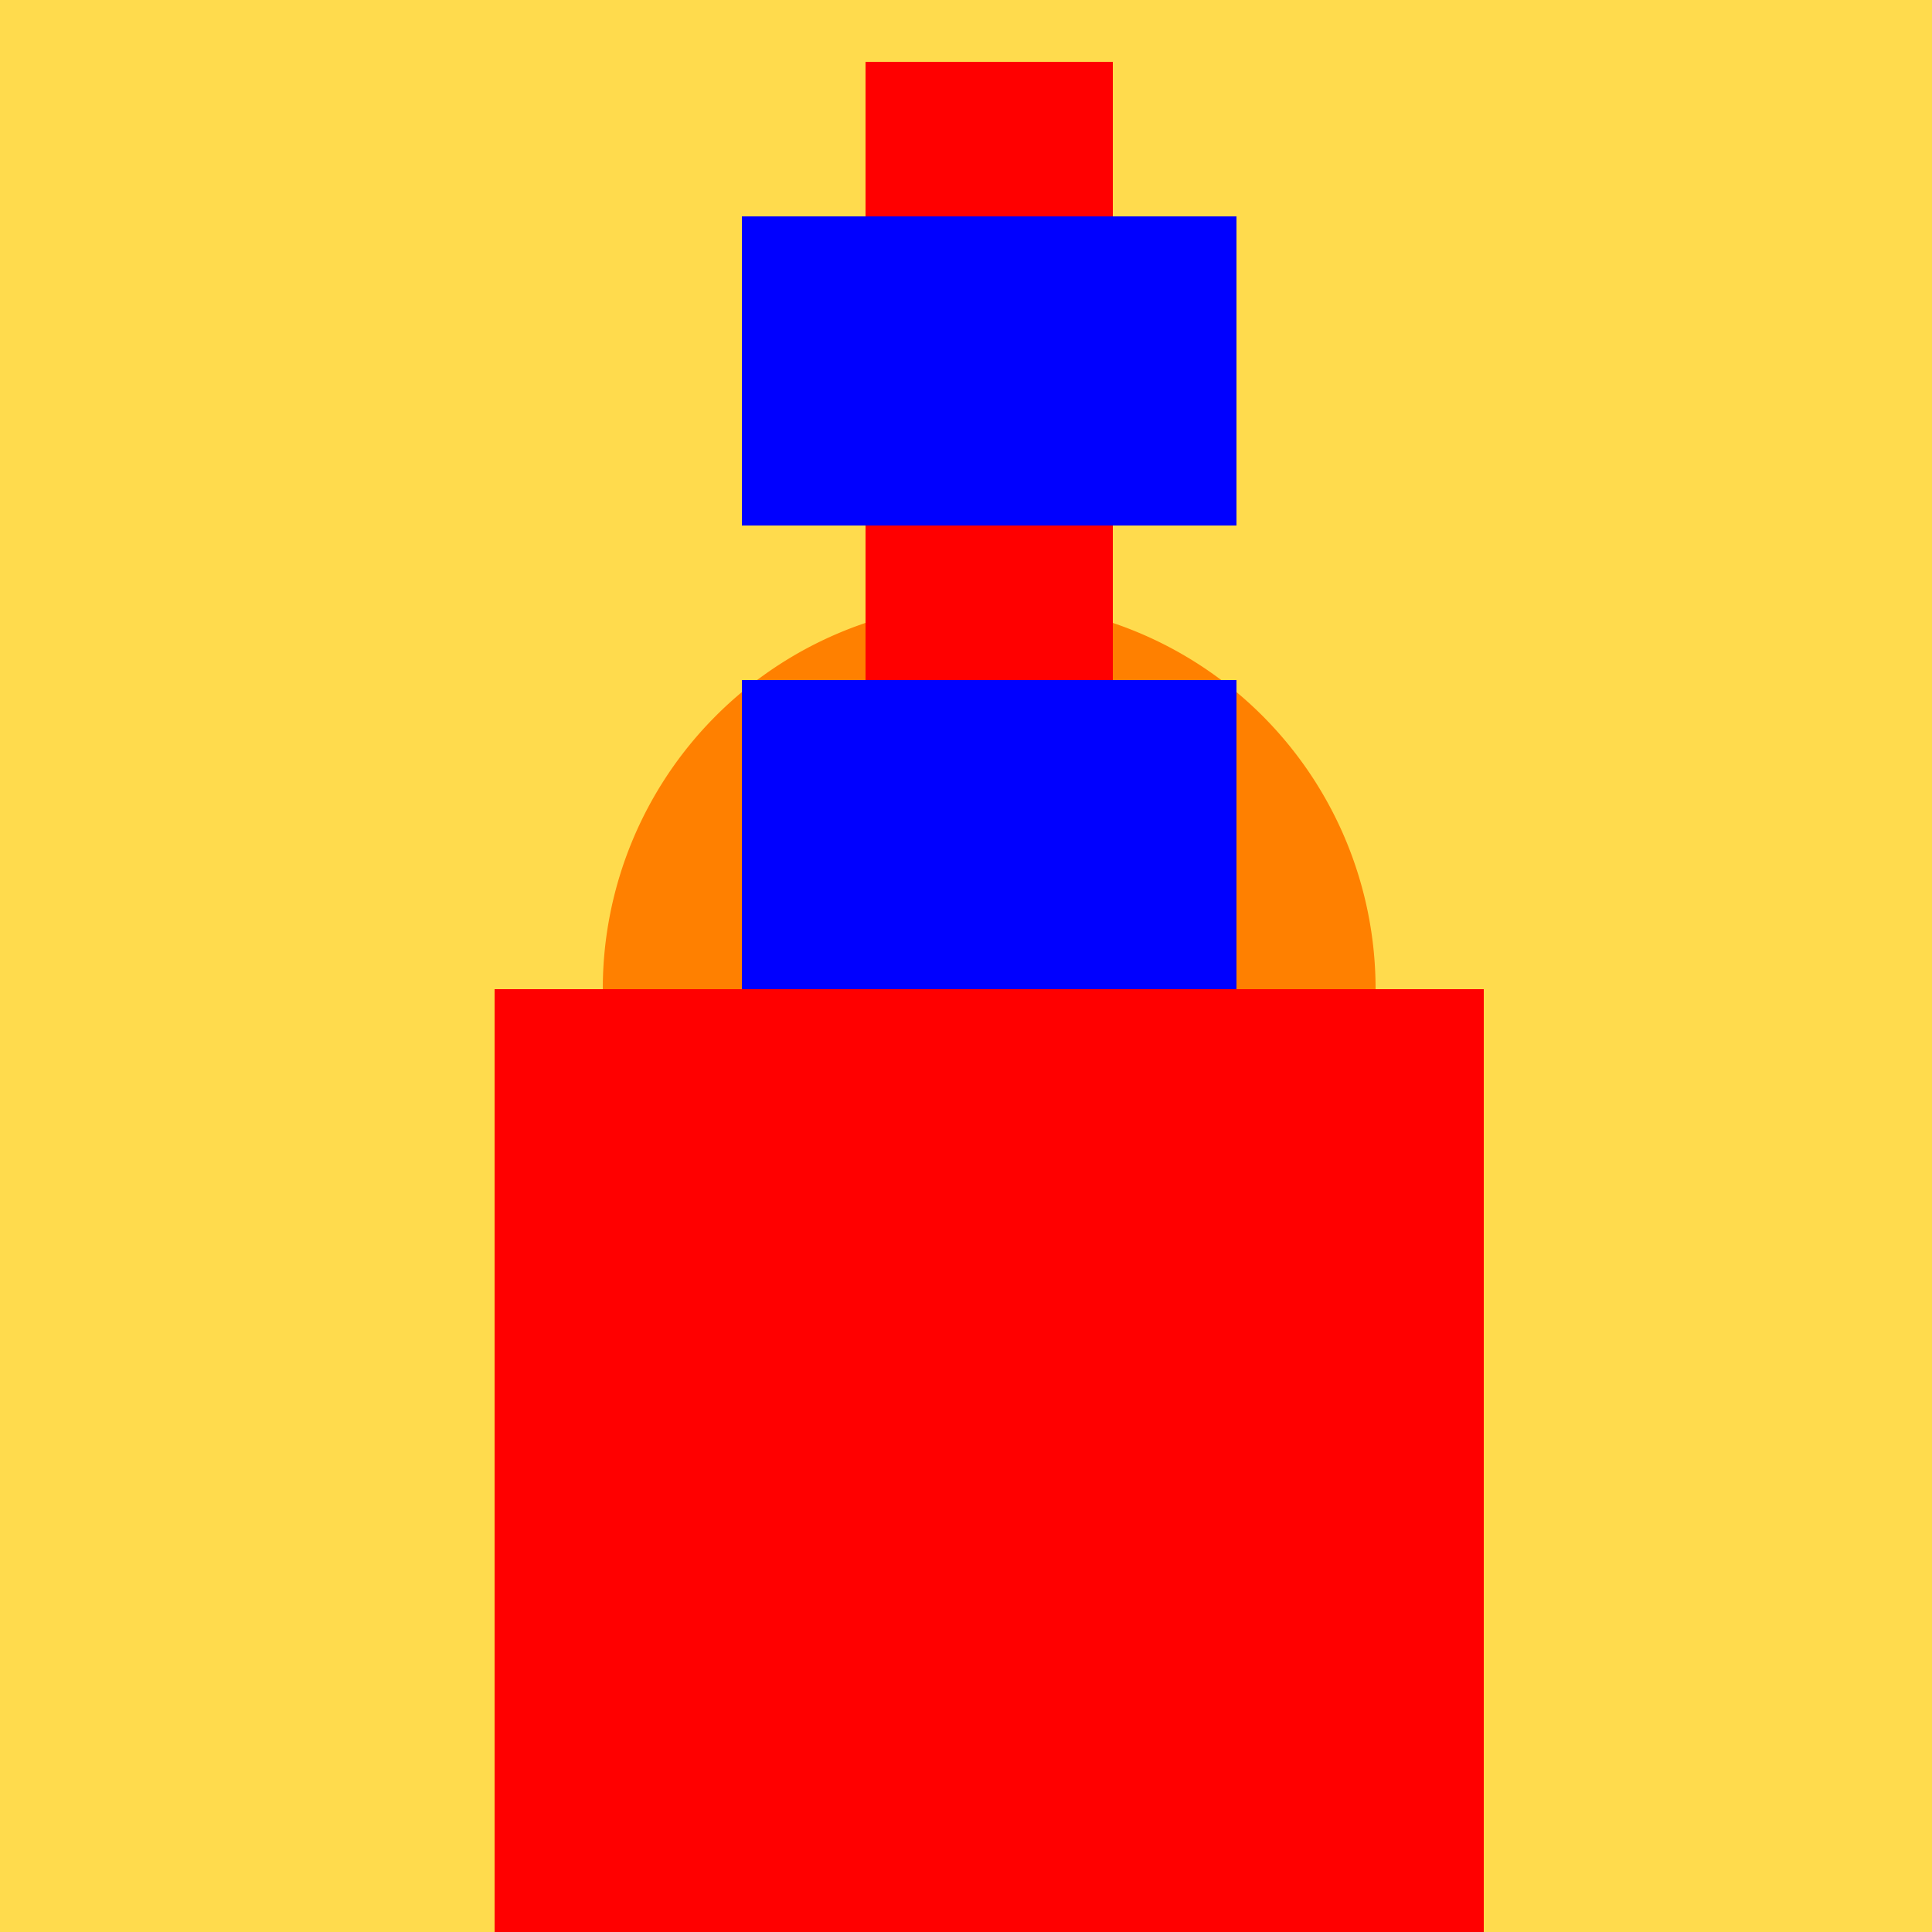 <!--

Generated by DrawGPT.
Free, open source, AI generated images in SVG, PNG, and HTML Canvas format.
https://drawgpt.ai

Created: 2023-11-24T15:45:48.990Z
Link: https://drawgpt.ai/prompt/125122/

-->
<svg xmlns="http://www.w3.org/2000/svg" xmlns:xlink="http://www.w3.org/1999/xlink" width="500" height="500"><defs/><g><rect fill="#FFDB4D" stroke="none" x="0" y="0" width="512" height="512"/><path fill="#FF8000" stroke="none" paint-order="stroke fill markers" d=" M 356 256 A 100 100 0 1 1 356 255.9"/><path fill="none" stroke="#FFCC00" paint-order="fill stroke markers" d=" M 206 256 L 306 256 M 256 206 L 256 306 M 231 231 L 281 281 M 231 281 L 281 231" stroke-miterlimit="10" stroke-width="5" stroke-dasharray=""/><rect fill="#FF0000" stroke="none" x="128" y="256" width="256" height="256"/><rect fill="#0000FF" stroke="none" x="192" y="176" width="128" height="80"/><rect fill="#FF0000" stroke="none" x="224" y="136" width="64" height="40"/><rect fill="#0000FF" stroke="none" x="192" y="56" width="128" height="80"/><rect fill="#FF0000" stroke="none" x="224" y="16" width="64" height="40"/></g></svg>